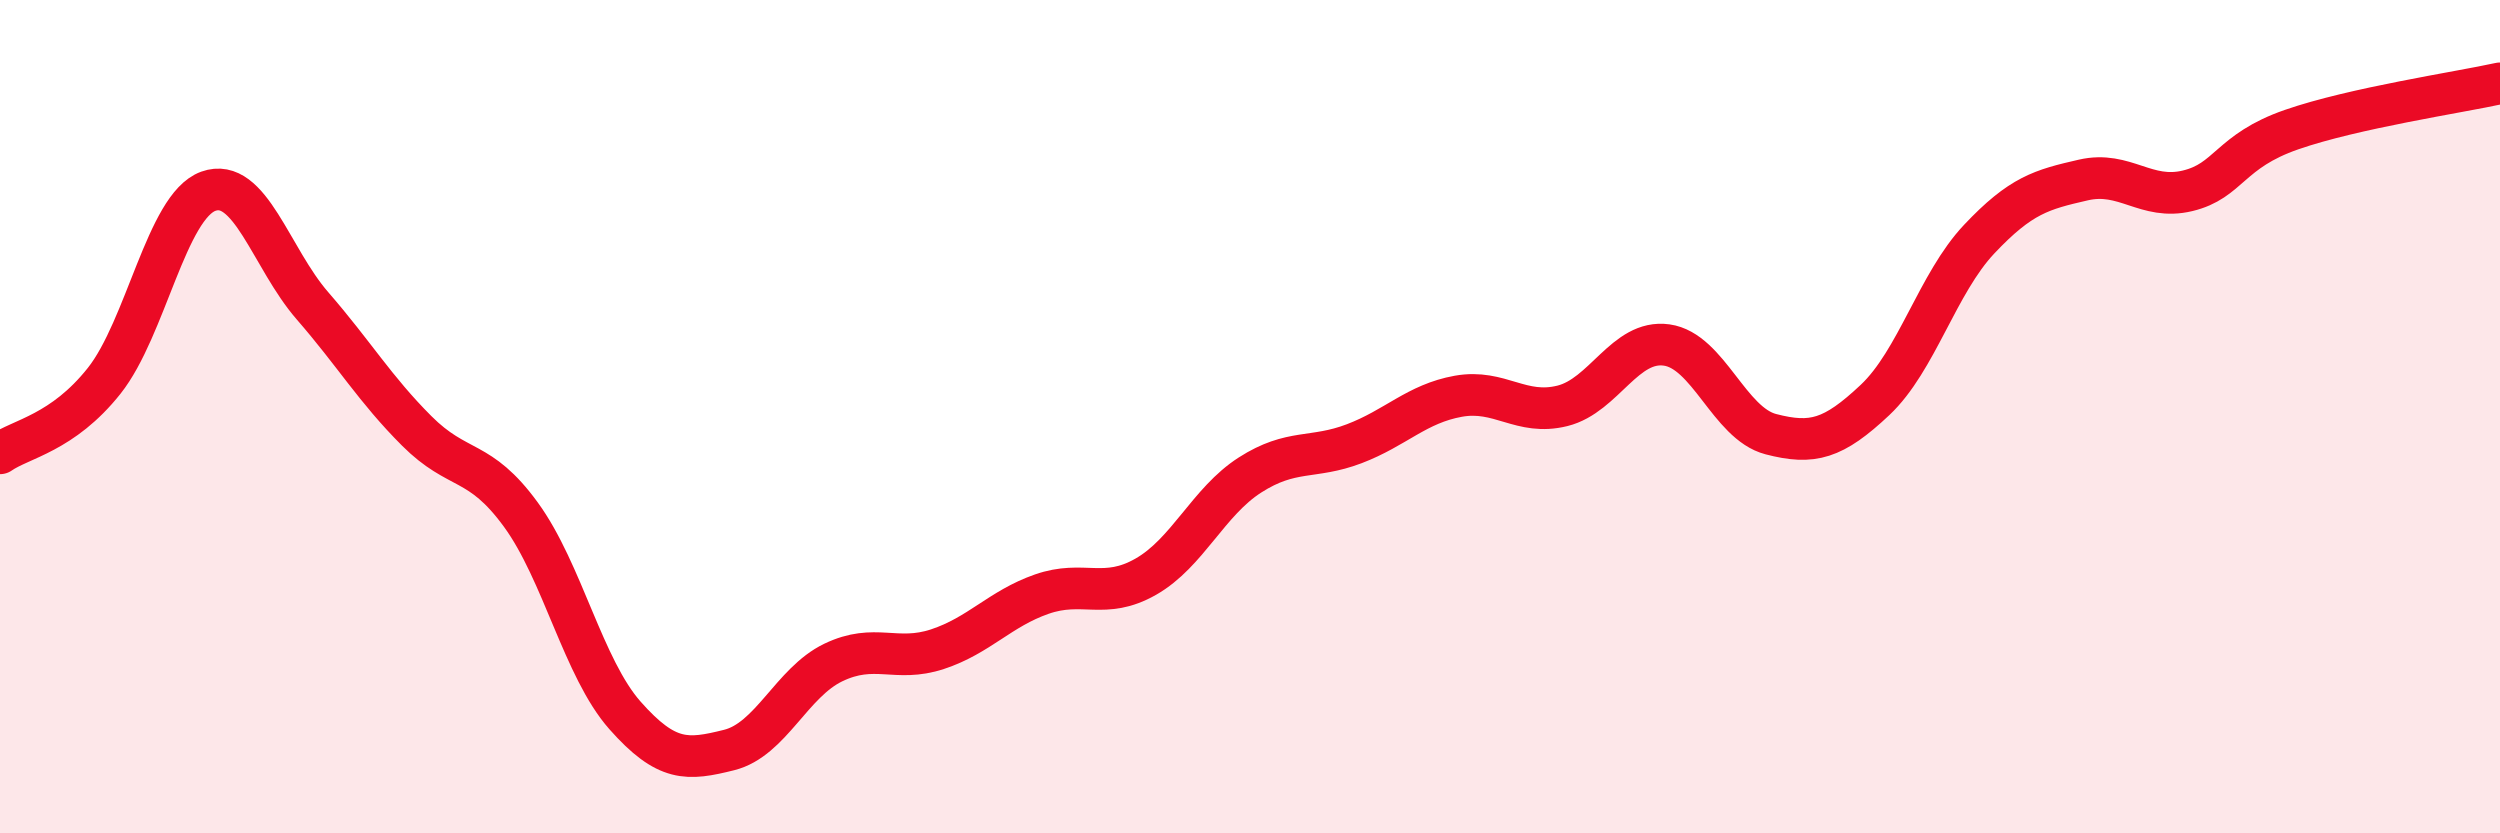 
    <svg width="60" height="20" viewBox="0 0 60 20" xmlns="http://www.w3.org/2000/svg">
      <path
        d="M 0,10.88 C 0.5,10.53 1.5,10.4 2.5,9.14 C 3.5,7.88 4,4.95 5,4.59 C 6,4.23 6.5,6.19 7.5,7.34 C 8.5,8.49 9,9.34 10,10.34 C 11,11.34 11.5,10.98 12.5,12.35 C 13.5,13.72 14,16.04 15,17.17 C 16,18.3 16.5,18.25 17.5,18 C 18.5,17.75 19,16.38 20,15.9 C 21,15.42 21.5,15.91 22.5,15.58 C 23.5,15.25 24,14.61 25,14.26 C 26,13.91 26.5,14.41 27.5,13.84 C 28.5,13.27 29,12.04 30,11.4 C 31,10.76 31.5,11.03 32.5,10.65 C 33.5,10.27 34,9.69 35,9.51 C 36,9.33 36.5,9.99 37.5,9.74 C 38.5,9.49 39,8.14 40,8.28 C 41,8.42 41.5,10.16 42.5,10.42 C 43.5,10.68 44,10.54 45,9.6 C 46,8.66 46.5,6.8 47.5,5.74 C 48.5,4.68 49,4.55 50,4.32 C 51,4.09 51.5,4.82 52.5,4.58 C 53.5,4.34 53.5,3.63 55,3.11 C 56.5,2.59 59,2.22 60,2L60 20L0 20Z"
        fill="#EB0A25"
        opacity="0.1"
        stroke-linecap="round"
        stroke-linejoin="round"
      />
      <path
        d="M 0,10.88 C 0.5,10.53 1.5,10.4 2.5,9.14 C 3.5,7.88 4,4.95 5,4.59 C 6,4.23 6.5,6.19 7.5,7.34 C 8.5,8.49 9,9.34 10,10.34 C 11,11.34 11.5,10.98 12.5,12.35 C 13.5,13.72 14,16.04 15,17.17 C 16,18.3 16.5,18.25 17.5,18 C 18.5,17.75 19,16.38 20,15.9 C 21,15.42 21.5,15.91 22.5,15.58 C 23.5,15.25 24,14.61 25,14.26 C 26,13.91 26.5,14.41 27.5,13.84 C 28.5,13.27 29,12.04 30,11.4 C 31,10.76 31.5,11.03 32.5,10.65 C 33.5,10.27 34,9.69 35,9.51 C 36,9.33 36.5,9.99 37.5,9.74 C 38.5,9.49 39,8.14 40,8.28 C 41,8.42 41.5,10.16 42.5,10.42 C 43.5,10.68 44,10.54 45,9.6 C 46,8.66 46.5,6.8 47.5,5.74 C 48.5,4.68 49,4.55 50,4.32 C 51,4.09 51.5,4.82 52.5,4.58 C 53.5,4.34 53.5,3.63 55,3.11 C 56.5,2.59 59,2.22 60,2"
        stroke="#EB0A25"
        stroke-width="1"
        fill="none"
        stroke-linecap="round"
        stroke-linejoin="round"
      />
    </svg>
  